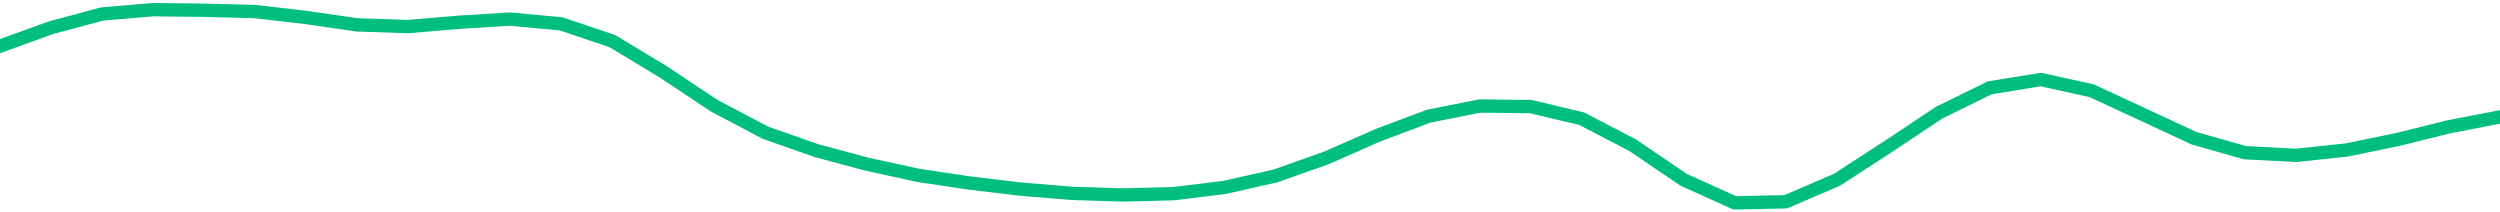 <svg height="17" viewBox="0 0 150 12.75" width="200" xmlns="http://www.w3.org/2000/svg"><defs><style>*{stroke-linecap:butt;stroke-linejoin:round}</style></defs><g id="figure_1"><path d="M0 12.75h150V0H0z" style="fill:none" id="patch_1"/><g id="axes_1"><path clip-path="url(#pb1432f5205)" d="m0 2.768 3.061-1.106L6.122.84 9.184.58l3.06.035 3.062.08 3.061.353 3.062.446 3.06.1 3.062-.26 3.061-.188 3.061.286 3.062 1.033 3.06 1.847 3.062 2.034 3.061 1.614 3.062 1.077 3.06.819 3.062.668 3.061.457 3.061.366 3.062.254 3.06.097 3.062-.077 3.061-.375 3.062-.69 3.06-1.085 3.062-1.348 3.061-1.151 3.062-.609 3.06.031 3.062.727 3.061 1.592 3.061 2.076 3.062 1.381 3.06-.063 3.062-1.315 3.061-1.982 3.062-2.04 3.06-1.502 3.062-.496 3.061.676 3.061 1.42 3.062 1.423 3.06.87 3.062.161 3.061-.325 3.062-.632 3.06-.758L150 7.015" style="fill:none;stroke:#00bf7c;stroke-linecap:square;stroke-width:.8" id="line2d_1"/></g></g><defs><clipPath id="pb1432f5205"><path d="M0 0h150v12.75H0z"/></clipPath></defs></svg>
